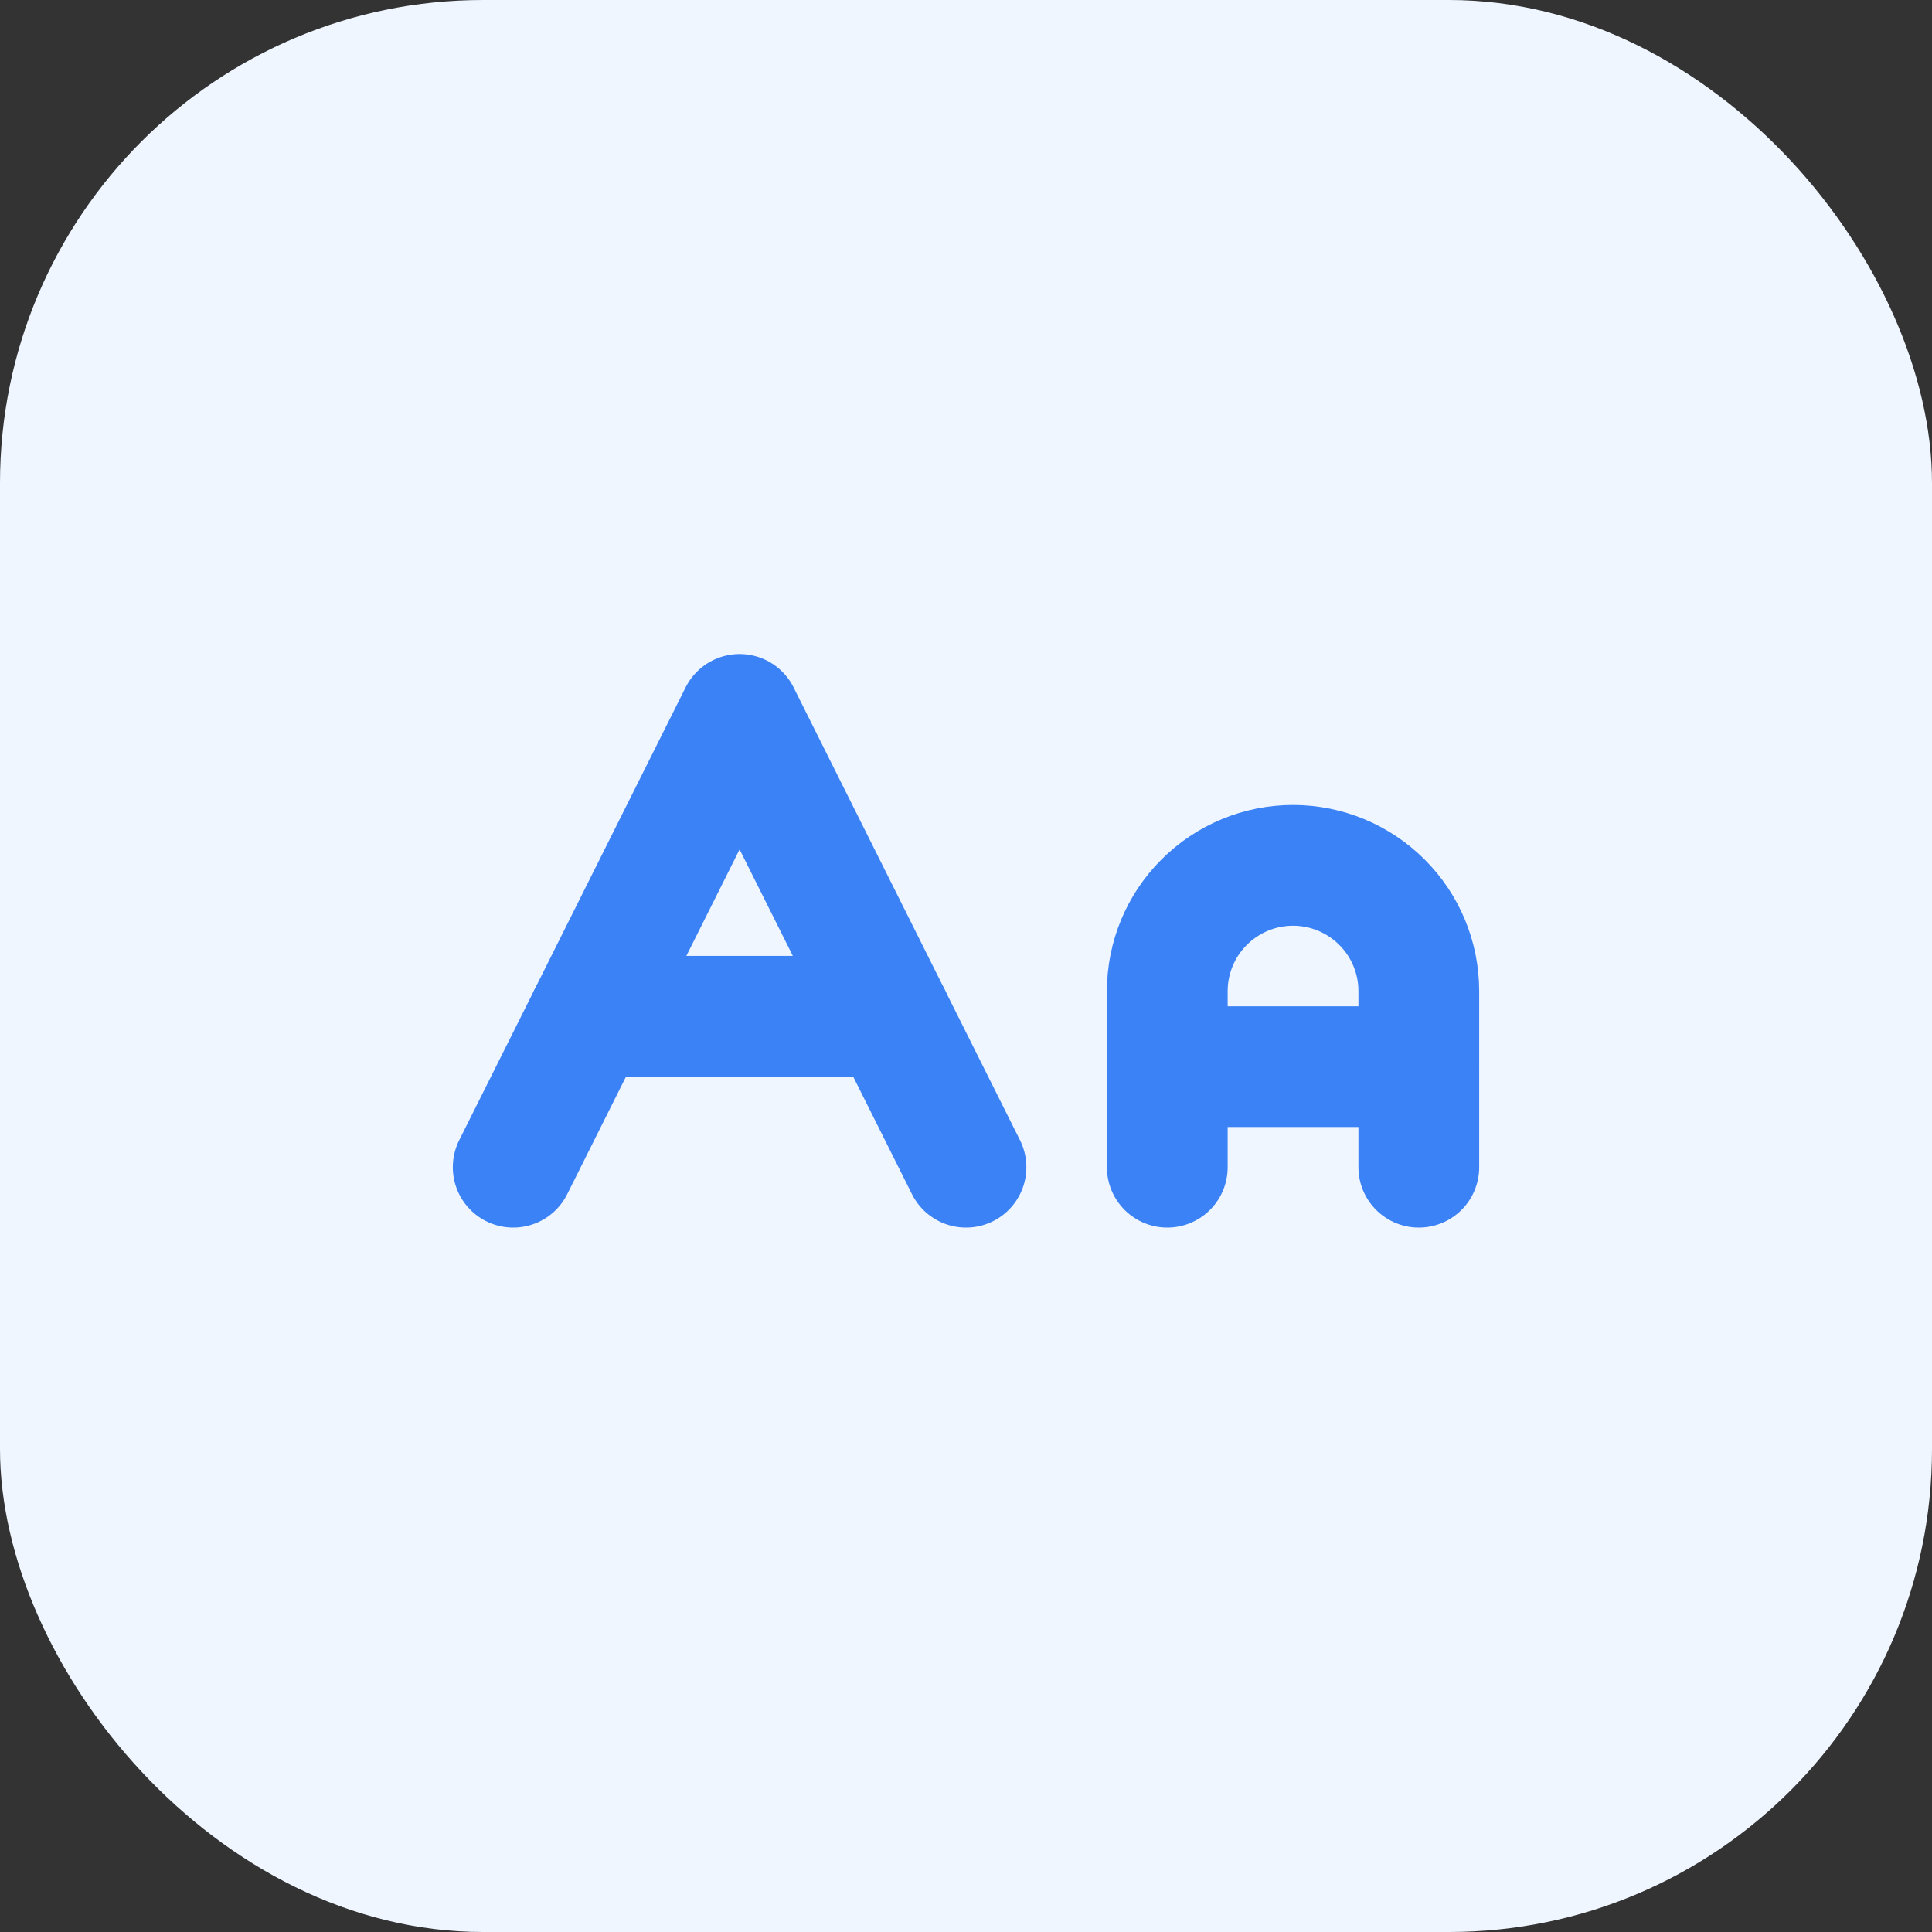 <svg xmlns="http://www.w3.org/2000/svg" fill="none" viewBox="0 0 32 32" height="32" width="32">
<rect x="0" y="0" width="32" height="32" fill="#333333" stroke="none"/>
<rect fill="#EFF6FF" rx="8" height="32" width="32"></rect>
<path stroke-linejoin="round" stroke-linecap="round" stroke-width="2" stroke="#3B82F6" d="M23.5 17.667H19.334"></path>
<path stroke-linejoin="round" stroke-linecap="round" stroke-width="2" stroke="#3B82F6" d="M19.334 19.333V16.417C19.334 15.864 19.553 15.334 19.944 14.944C20.334 14.553 20.864 14.333 21.417 14.333C21.969 14.333 22.499 14.553 22.89 14.944C23.281 15.334 23.5 15.864 23.5 16.417V19.333"></path>
<path stroke-linejoin="round" stroke-linecap="round" stroke-width="2" stroke="#3B82F6" d="M9.75 16.833H14.75"></path>
<path stroke-linejoin="round" stroke-linecap="round" stroke-width="2" stroke="#3B82F6" d="M8.5 19.333L12.25 11.833L16 19.333"></path>
</svg>
